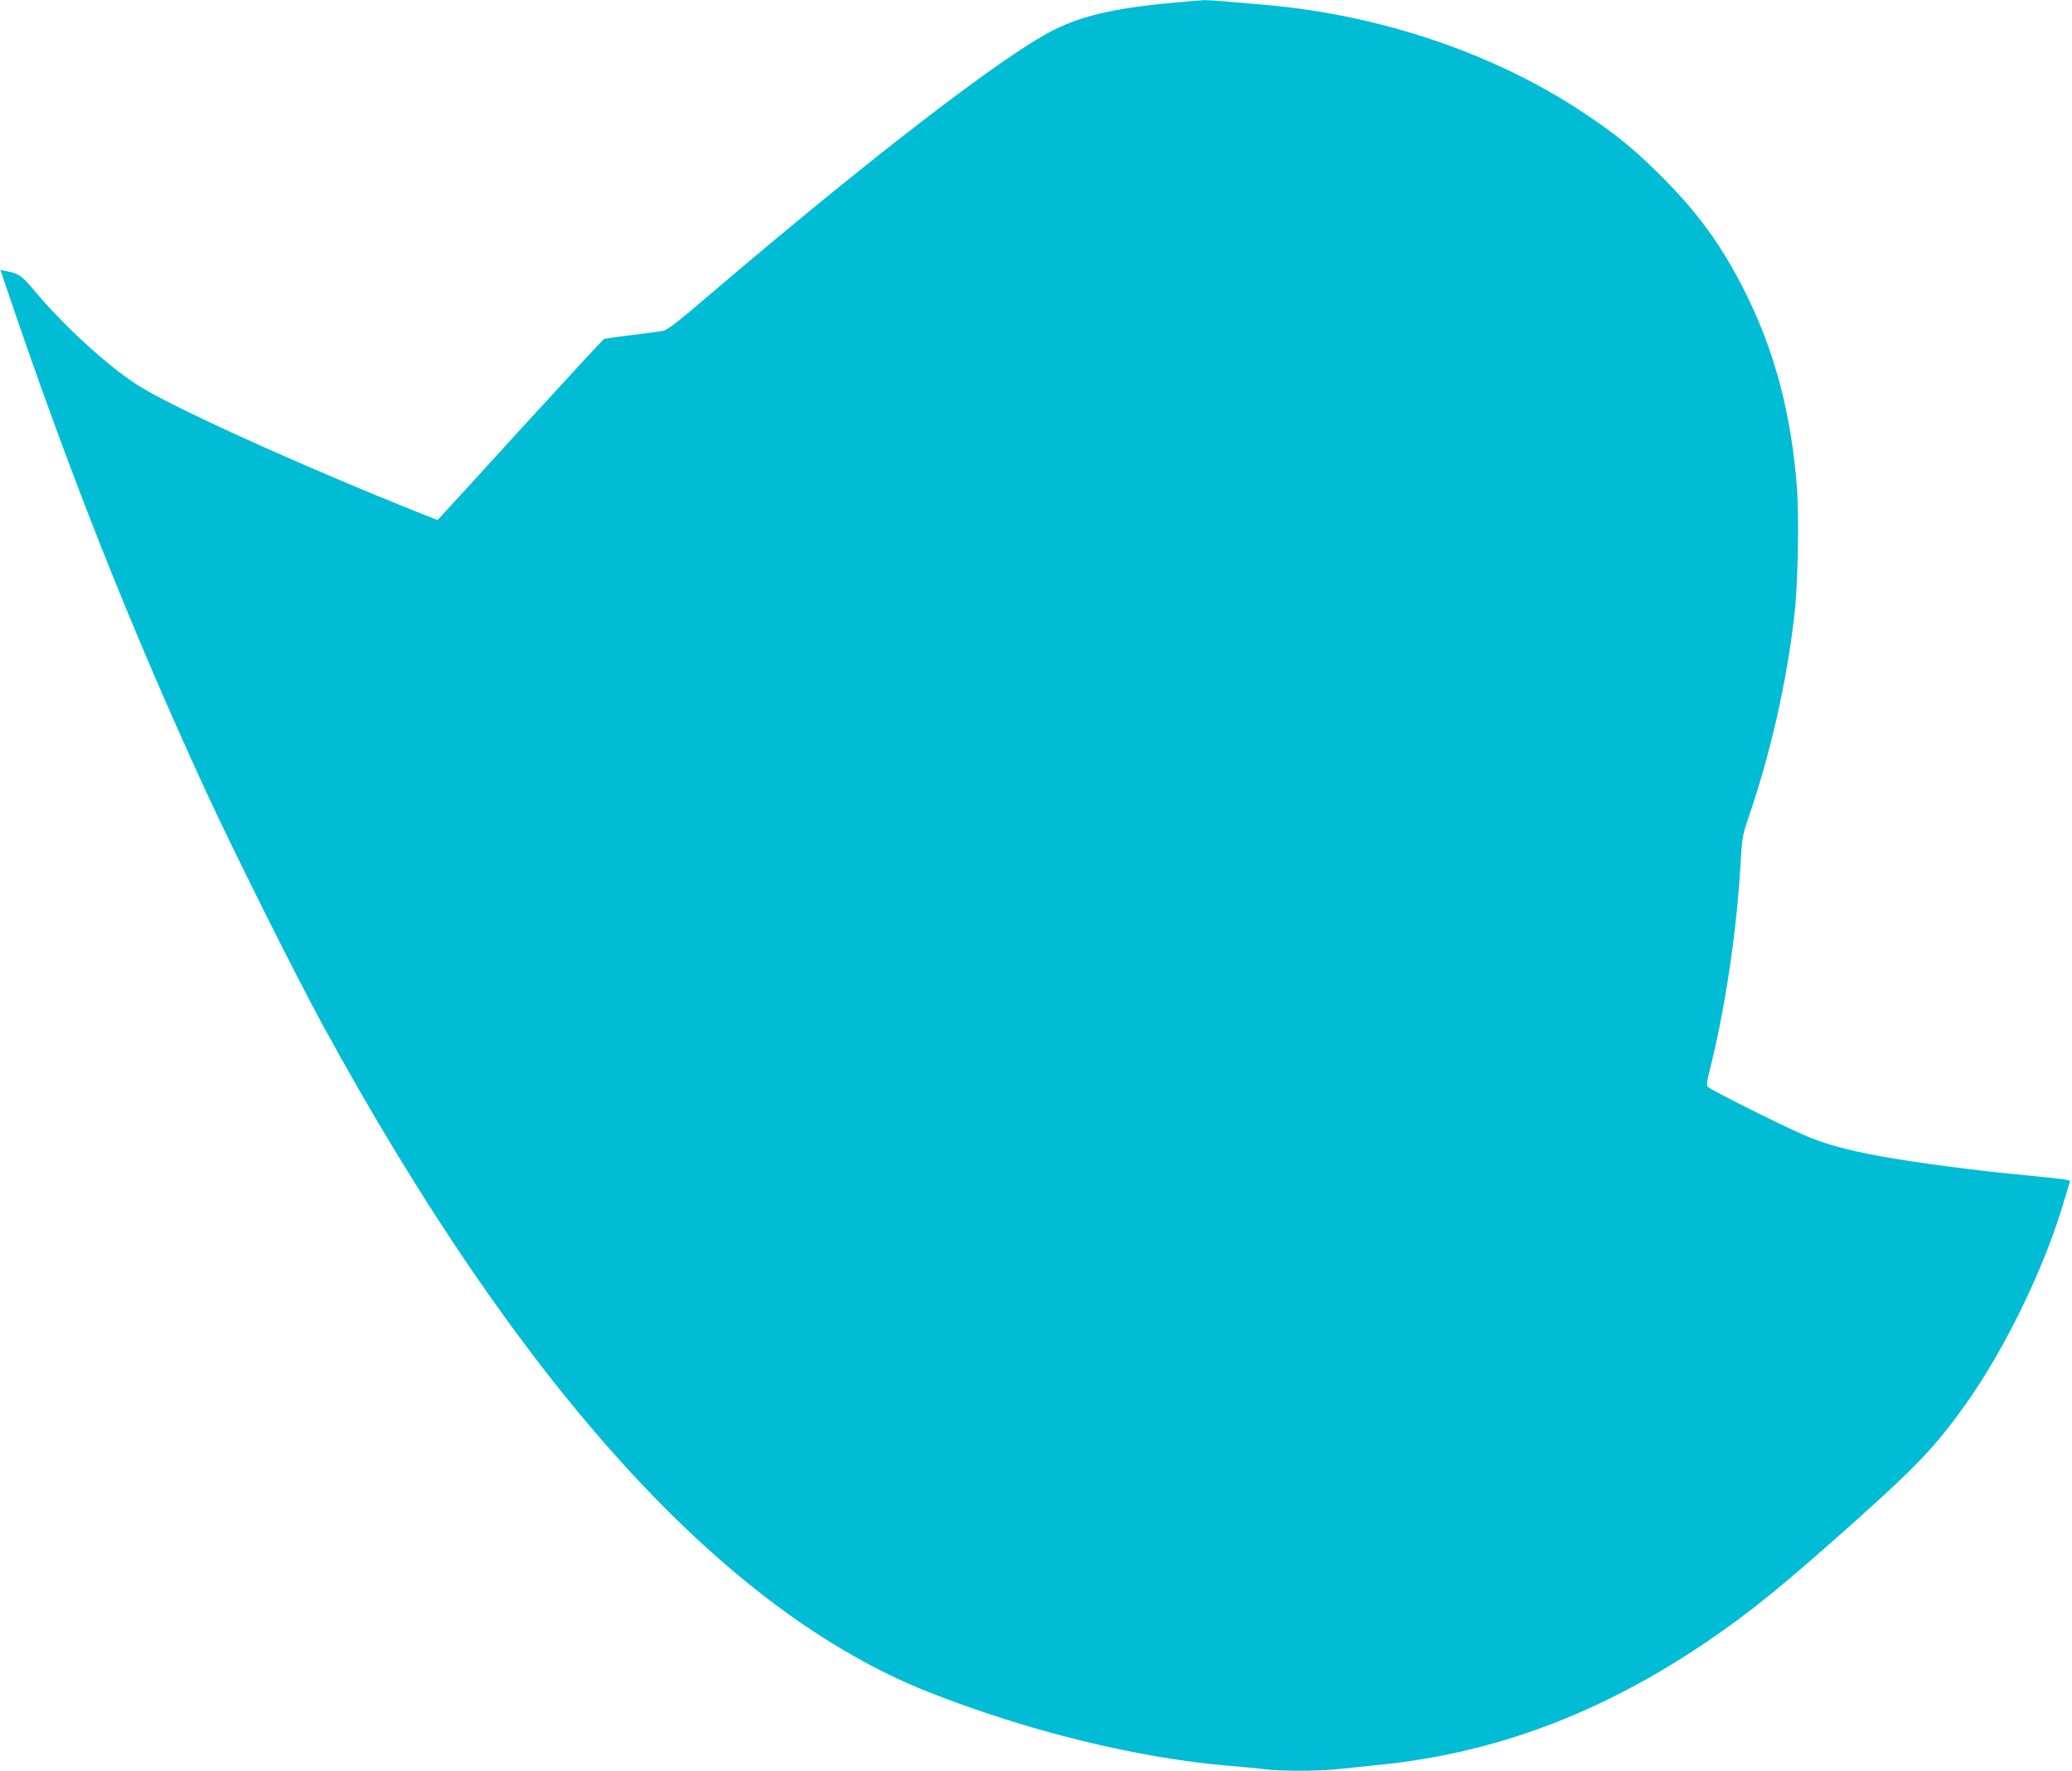 <?xml version="1.0" standalone="no"?>
<!DOCTYPE svg PUBLIC "-//W3C//DTD SVG 20010904//EN"
 "http://www.w3.org/TR/2001/REC-SVG-20010904/DTD/svg10.dtd">
<svg version="1.0" xmlns="http://www.w3.org/2000/svg"
 width="1280pt" height="1094pt" viewBox="0 0 1280 1094"
 preserveAspectRatio="xMidYMid meet">
<g transform="translate(0,1094) scale(0.1,-0.1)"
fill="#00bcd4" stroke="none">
<path d="M7315 10929 c-402 -33 -618 -80 -807 -175 -312 -157 -1146 -800
-2129 -1639 -180 -155 -257 -214 -281 -219 -18 -3 -106 -15 -196 -26 -90 -11
-168 -22 -173 -26 -5 -3 -222 -238 -482 -522 -259 -285 -488 -535 -508 -556
l-36 -39 -94 37 c-759 303 -1558 666 -1764 800 -189 123 -455 368 -629 576
-79 95 -100 111 -178 125 l-35 7 40 -119 c376 -1112 763 -2090 1225 -3093 166
-361 555 -1140 727 -1455 1222 -2237 2479 -3620 3742 -4119 613 -242 1295
-409 1863 -456 74 -6 171 -15 214 -21 103 -12 332 -12 449 1 51 5 164 17 252
26 716 71 1372 317 2020 755 275 186 478 351 930 755 378 338 493 460 675 714
246 345 488 843 611 1260 l37 125 -27 7 c-14 3 -129 16 -256 28 -269 24 -679
78 -885 116 -225 41 -359 79 -497 141 -153 68 -553 269 -571 287 -11 11 -9 30
12 112 92 368 162 830 187 1244 11 186 13 200 51 310 135 393 236 837 283
1250 22 189 30 600 16 786 -35 452 -134 830 -310 1189 -150 305 -310 524 -557
765 -160 156 -256 233 -454 365 -545 363 -1249 602 -1955 664 -239 22 -364 31
-387 30 -13 -1 -68 -5 -123 -10z"/>
</g>
</svg>
